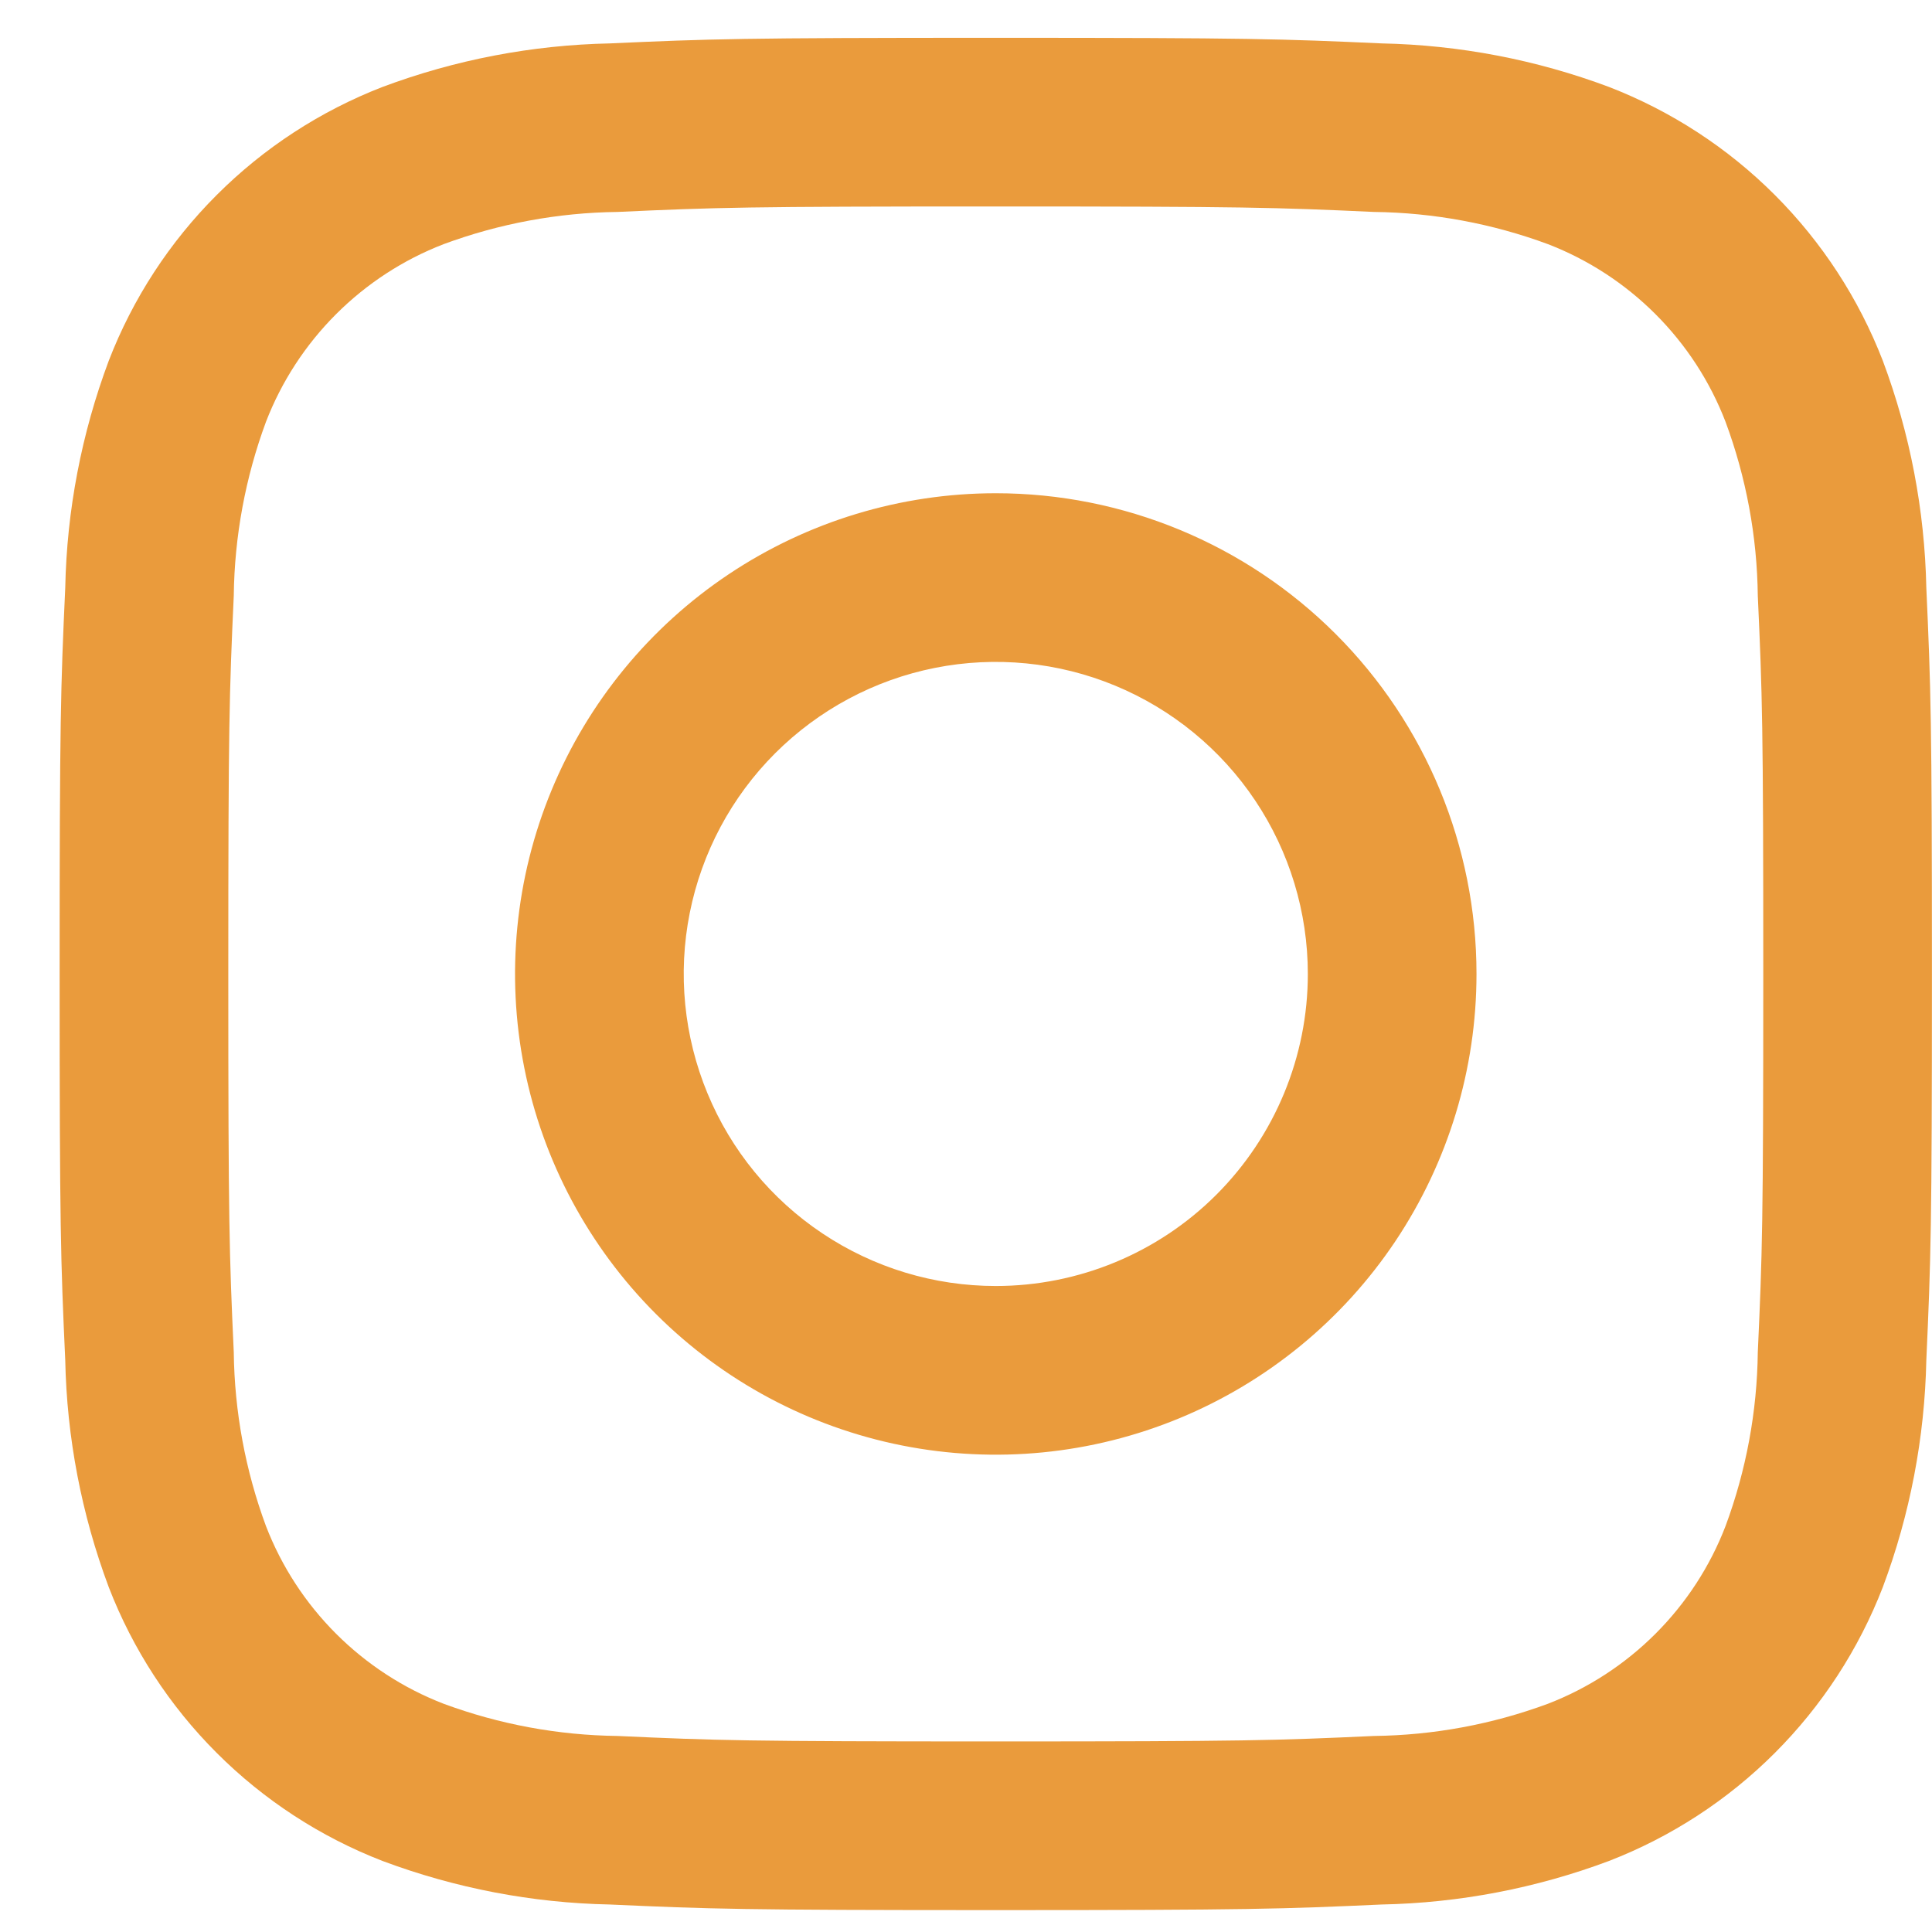 <?xml version="1.0" encoding="UTF-8"?> <svg xmlns="http://www.w3.org/2000/svg" width="30" height="30" viewBox="0 0 30 30" fill="none"><path d="M15.462 3.206C19.344 3.206 19.804 3.221 21.336 3.291C22.258 3.302 23.171 3.471 24.036 3.791C24.663 4.033 25.232 4.404 25.707 4.879C26.182 5.354 26.553 5.923 26.794 6.55C27.115 7.415 27.284 8.328 27.295 9.25C27.365 10.782 27.38 11.242 27.38 15.124C27.38 19.005 27.365 19.465 27.295 20.998C27.284 21.919 27.115 22.832 26.794 23.697C26.553 24.324 26.182 24.893 25.707 25.368C25.232 25.843 24.663 26.214 24.036 26.456C23.171 26.776 22.258 26.945 21.336 26.956C19.804 27.026 19.344 27.041 15.462 27.041C11.581 27.041 11.121 27.026 9.588 26.956C8.667 26.945 7.754 26.776 6.889 26.456C6.262 26.214 5.693 25.843 5.218 25.368C4.743 24.893 4.372 24.324 4.13 23.697C3.81 22.832 3.641 21.919 3.63 20.998C3.56 19.465 3.545 19.005 3.545 15.124C3.545 11.242 3.56 10.782 3.63 9.25C3.641 8.328 3.81 7.415 4.13 6.55C4.372 5.923 4.743 5.354 5.218 4.879C5.693 4.404 6.262 4.033 6.889 3.791C7.754 3.471 8.667 3.302 9.588 3.291C11.121 3.221 11.581 3.206 15.462 3.206ZM15.462 0.587C11.514 0.587 11.02 0.604 9.469 0.674C8.263 0.699 7.07 0.927 5.94 1.35C4.975 1.724 4.098 2.295 3.366 3.027C2.633 3.759 2.062 4.636 1.689 5.601C1.266 6.731 1.037 7.924 1.013 9.13C0.942 10.681 0.926 11.176 0.926 15.123C0.926 19.071 0.942 19.567 1.013 21.117C1.037 22.323 1.266 23.516 1.689 24.646C2.062 25.611 2.633 26.488 3.366 27.22C4.098 27.952 4.975 28.523 5.94 28.897C7.07 29.32 8.263 29.549 9.469 29.573C11.019 29.643 11.514 29.66 15.462 29.66C19.41 29.66 19.905 29.643 21.456 29.573C22.662 29.549 23.855 29.32 24.984 28.897C25.95 28.523 26.827 27.952 27.559 27.22C28.291 26.488 28.862 25.611 29.236 24.646C29.659 23.516 29.887 22.323 29.912 21.117C29.982 19.567 29.999 19.071 29.999 15.123C29.999 11.176 29.982 10.681 29.912 9.13C29.887 7.924 29.659 6.731 29.236 5.601C28.862 4.636 28.291 3.759 27.559 3.027C26.827 2.295 25.95 1.724 24.984 1.35C23.855 0.927 22.662 0.699 21.456 0.674C19.905 0.604 19.41 0.587 15.462 0.587ZM15.462 7.659C13.986 7.659 12.543 8.097 11.315 8.917C10.088 9.737 9.131 10.903 8.566 12.267C8.001 13.631 7.853 15.132 8.141 16.58C8.429 18.028 9.14 19.358 10.184 20.402C11.228 21.446 12.558 22.157 14.006 22.445C15.454 22.733 16.955 22.585 18.319 22.02C19.683 21.455 20.849 20.498 21.669 19.271C22.489 18.043 22.927 16.6 22.927 15.123C22.927 13.144 22.141 11.245 20.741 9.845C19.341 8.445 17.442 7.659 15.462 7.659ZM15.462 19.969C14.504 19.969 13.567 19.685 12.77 19.152C11.973 18.62 11.352 17.863 10.986 16.978C10.619 16.092 10.523 15.118 10.71 14.178C10.897 13.238 11.358 12.375 12.036 11.697C12.714 11.02 13.577 10.558 14.517 10.371C15.457 10.184 16.431 10.28 17.317 10.647C18.202 11.014 18.959 11.635 19.491 12.431C20.024 13.228 20.308 14.165 20.308 15.124C20.308 16.409 19.797 17.641 18.889 18.55C17.98 19.459 16.747 19.969 15.462 19.969Z" fill="#EA9B3C"></path></svg> 